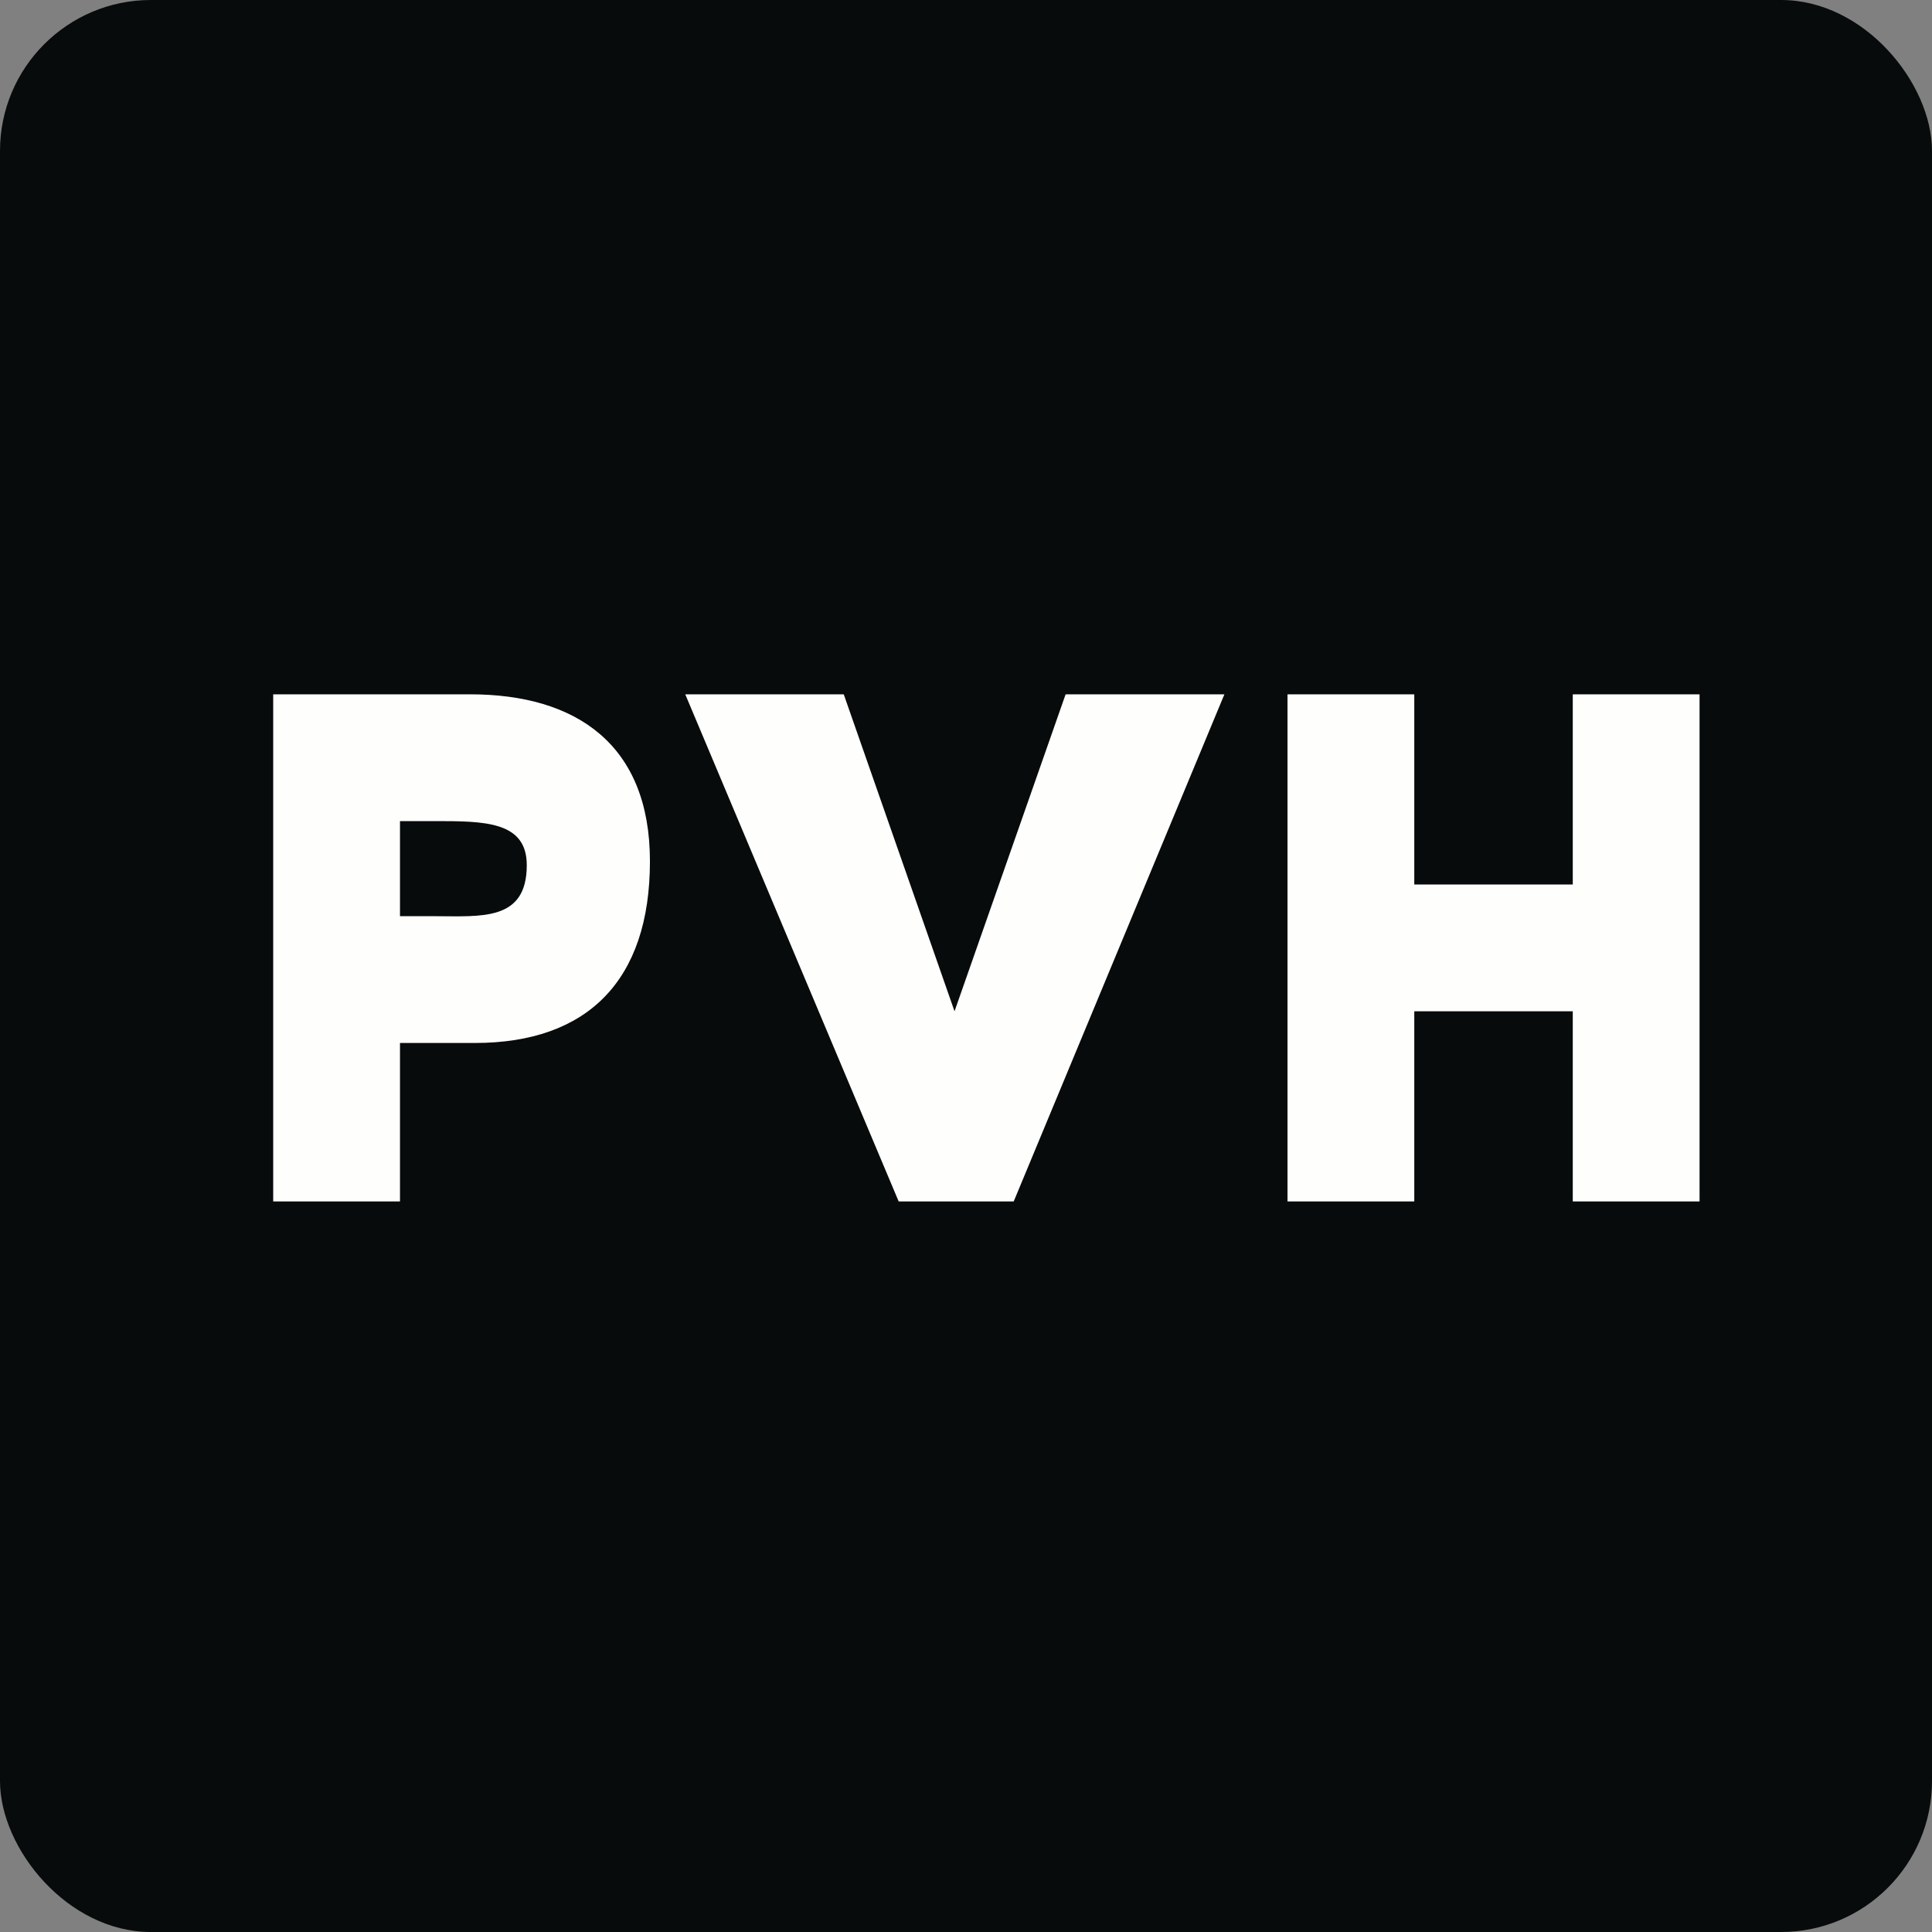 <!-- by FastBull --><svg xmlns="http://www.w3.org/2000/svg" width="64" height="64" viewBox="0 0 64 64"><rect x="0" y="0" width="64" height="64" fill="#808080" stroke="none"/><rect x="0" y="0" width="64" height="64" rx="5" ry="5" fill="#070b0b" /><path fill="#070b0b" d="M 2.75,2 L 61.55,2 L 61.55,60.80 L 2.75,60.80 L 2.75,2" /><path d="M 13.25,30.35 L 14.39,30.35 C 15.93,30.35 17.45,30.53 17.45,28.66 C 17.45,27.20 16.04,27.20 14.39,27.20 L 13.25,27.20 L 13.25,30.35 M 9.05,23 L 15.57,23 C 19.10,23 21.53,24.67 21.53,28.53 C 21.53,32.49 19.45,34.55 15.73,34.55 L 13.25,34.55 L 13.25,39.80 L 9.05,39.80 M 31.62,33.50 L 35.30,23 L 40.56,23 L 33.58,39.80 L 29.77,39.80 L 22.70,23 L 27.95,23 M 52.10,29.30 L 52.10,23 L 56.30,23 L 56.30,39.80 L 52.10,39.80 L 52.10,33.50 L 46.85,33.50 L 46.85,39.80 L 42.65,39.80 L 42.65,23 L 46.85,23 L 46.85,29.30" fill="#fefefd" /></svg>
